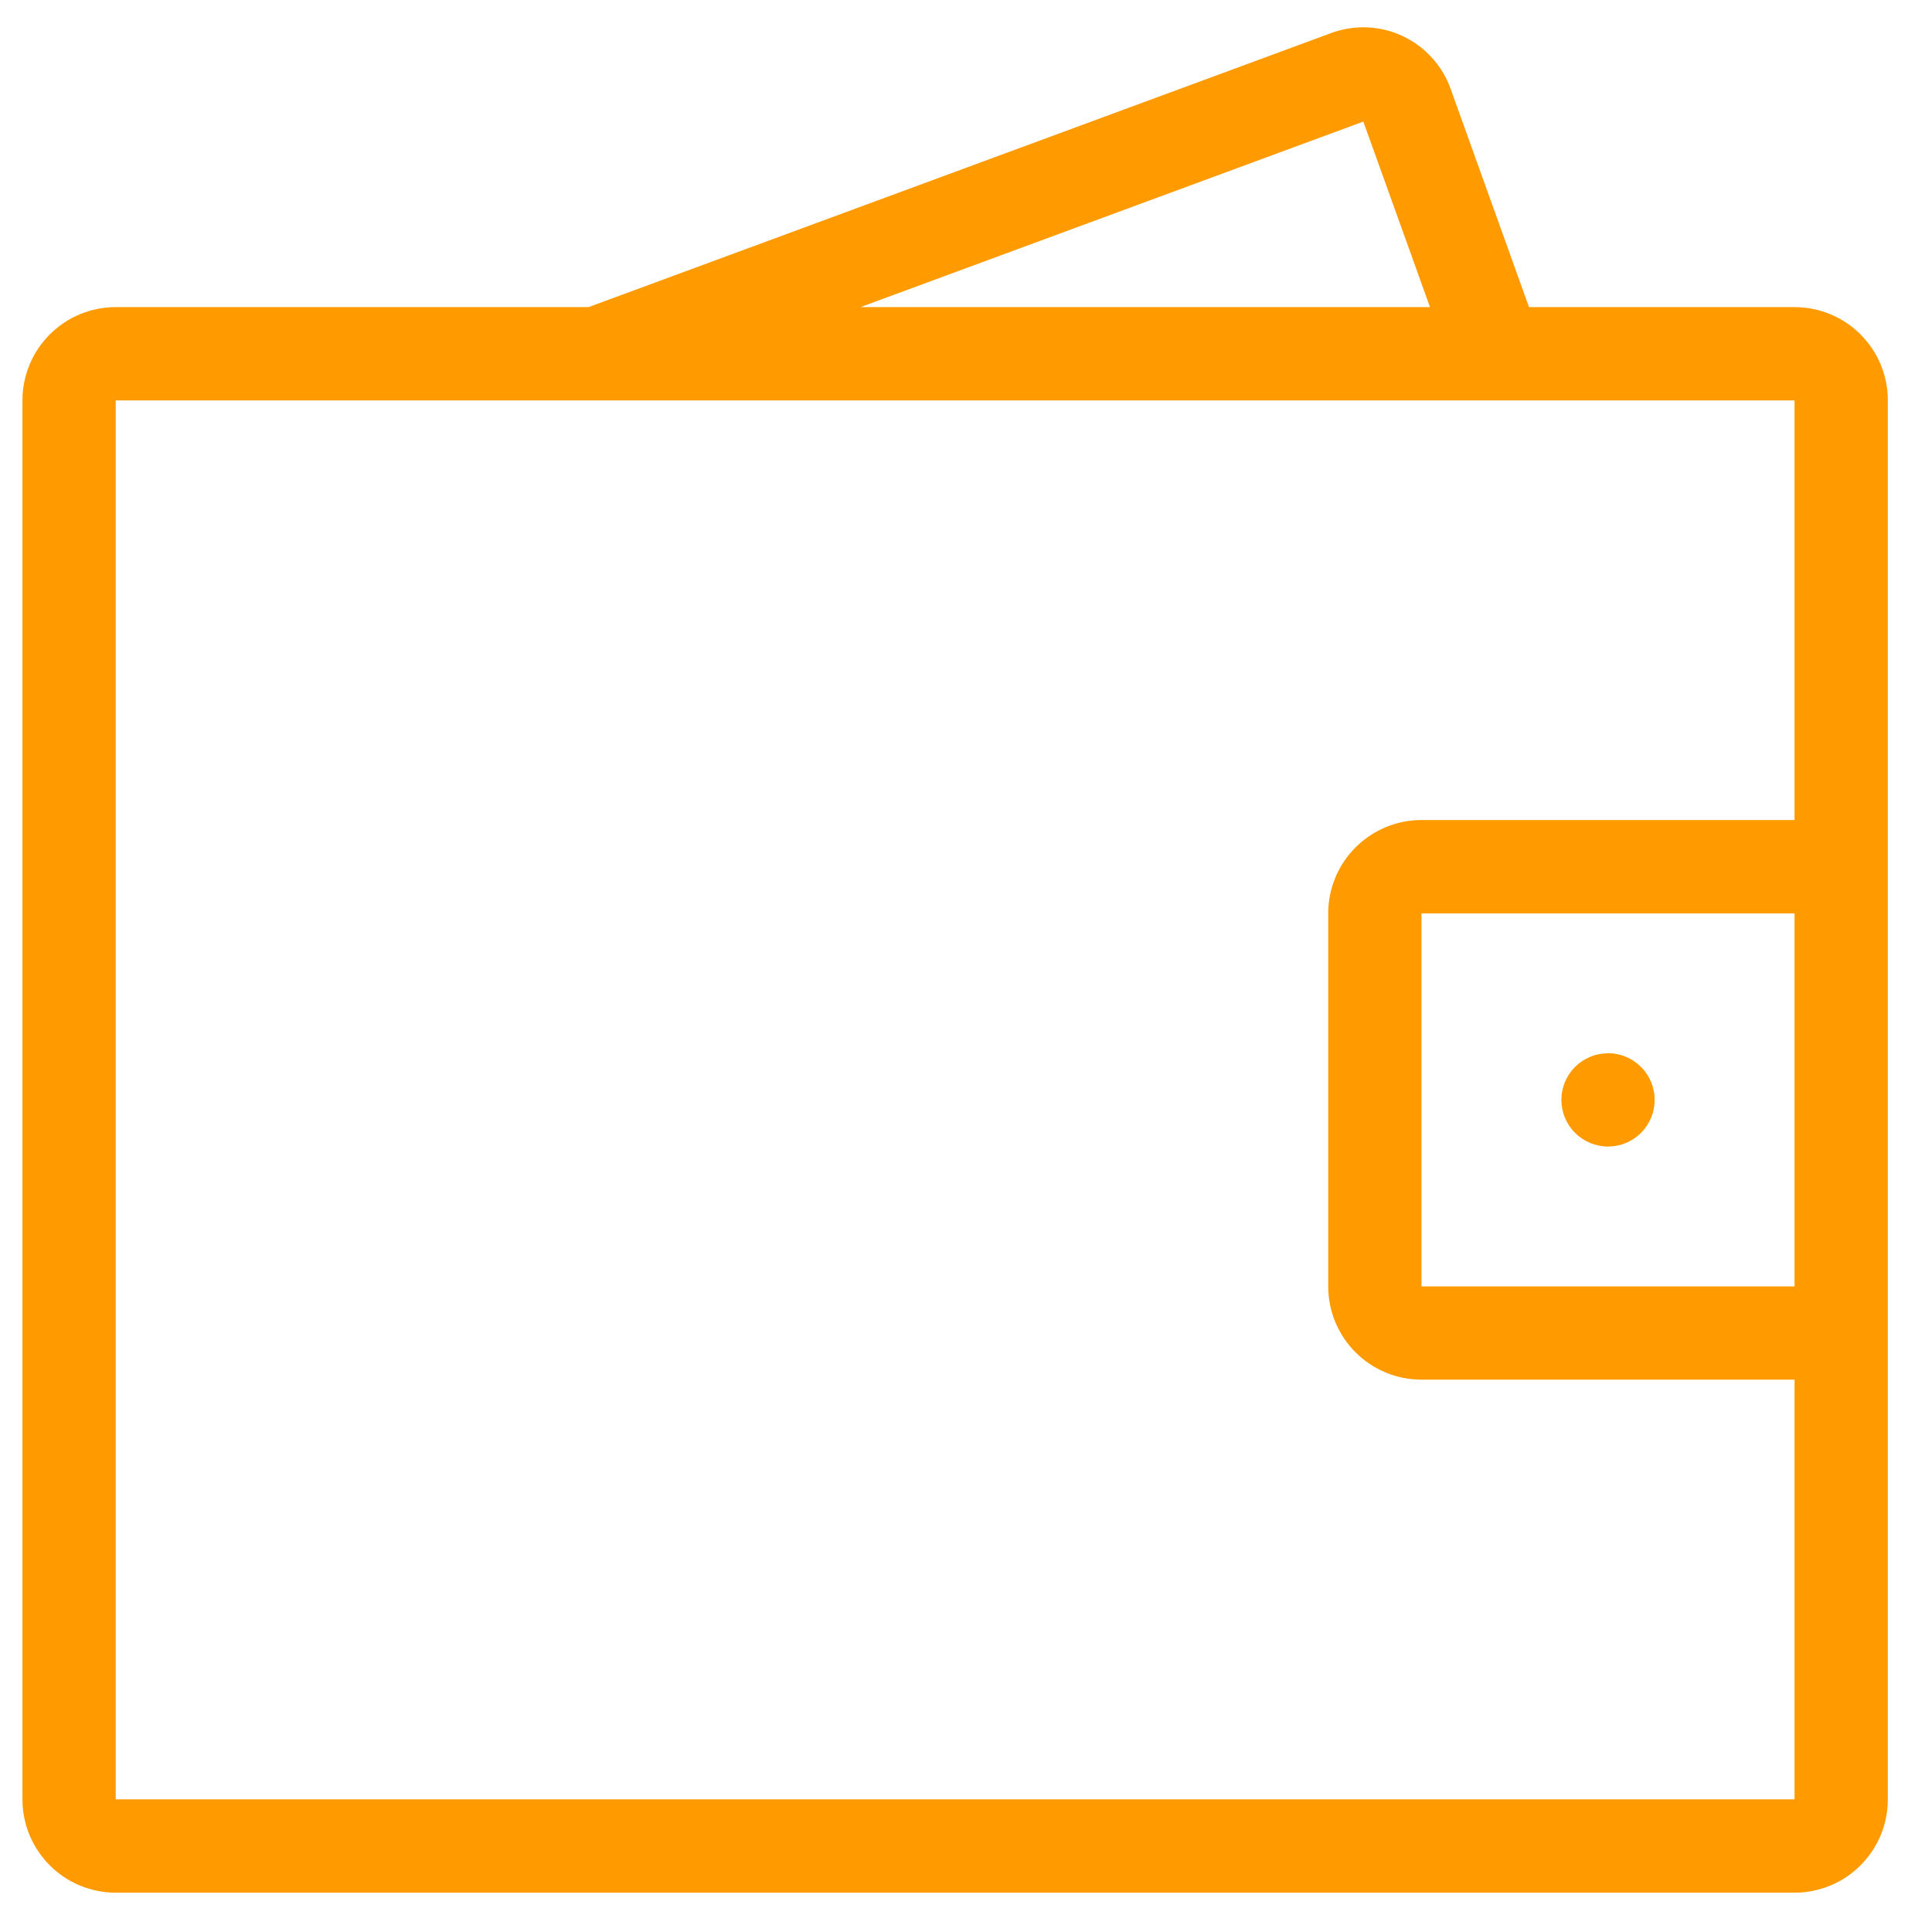 <svg width="29" height="29" viewBox="0 0 29 29" fill="none" xmlns="http://www.w3.org/2000/svg">
<path fill-rule="evenodd" clip-rule="evenodd" d="M26.937 28.41H1.737C1.553 28.41 1.371 28.373 1.201 28.303C1.031 28.233 0.877 28.13 0.747 27.999C0.617 27.869 0.514 27.715 0.443 27.545C0.373 27.375 0.337 27.193 0.337 27.009V6.01C0.337 5.638 0.485 5.282 0.747 5.02C1.01 4.757 1.366 4.61 1.737 4.61H8.834L19.987 0.494C20.16 0.431 20.344 0.403 20.528 0.411C20.712 0.42 20.892 0.464 21.058 0.543C21.225 0.622 21.374 0.733 21.497 0.87C21.621 1.007 21.716 1.166 21.777 1.34L22.951 4.61H26.937C27.308 4.61 27.665 4.757 27.927 5.02C28.19 5.282 28.337 5.638 28.337 6.01V27.009C28.337 27.193 28.301 27.375 28.231 27.545C28.16 27.715 28.057 27.869 27.927 27.999C27.797 28.13 27.643 28.233 27.473 28.303C27.303 28.373 27.121 28.41 26.937 28.41ZM20.464 1.825L12.916 4.61H21.465L20.464 1.825ZM26.937 13.71H21.337V19.309H26.937V13.71ZM26.937 20.709H21.337C20.966 20.709 20.61 20.562 20.347 20.299C20.085 20.037 19.937 19.681 19.937 19.309V13.71C19.937 13.338 20.085 12.982 20.347 12.72C20.61 12.457 20.966 12.309 21.337 12.309H26.937V6.01H1.737V27.009H26.937V20.709ZM24.137 15.809C24.323 15.809 24.501 15.883 24.632 16.015C24.764 16.146 24.837 16.324 24.837 16.51C24.837 16.696 24.763 16.874 24.632 17.005C24.5 17.137 24.322 17.21 24.136 17.21C23.951 17.21 23.773 17.136 23.642 17.005C23.51 16.873 23.437 16.695 23.437 16.51C23.437 16.324 23.511 16.146 23.642 16.015C23.773 15.884 23.951 15.81 24.137 15.81V15.809Z" fill="#FF9A00"/>
</svg>
